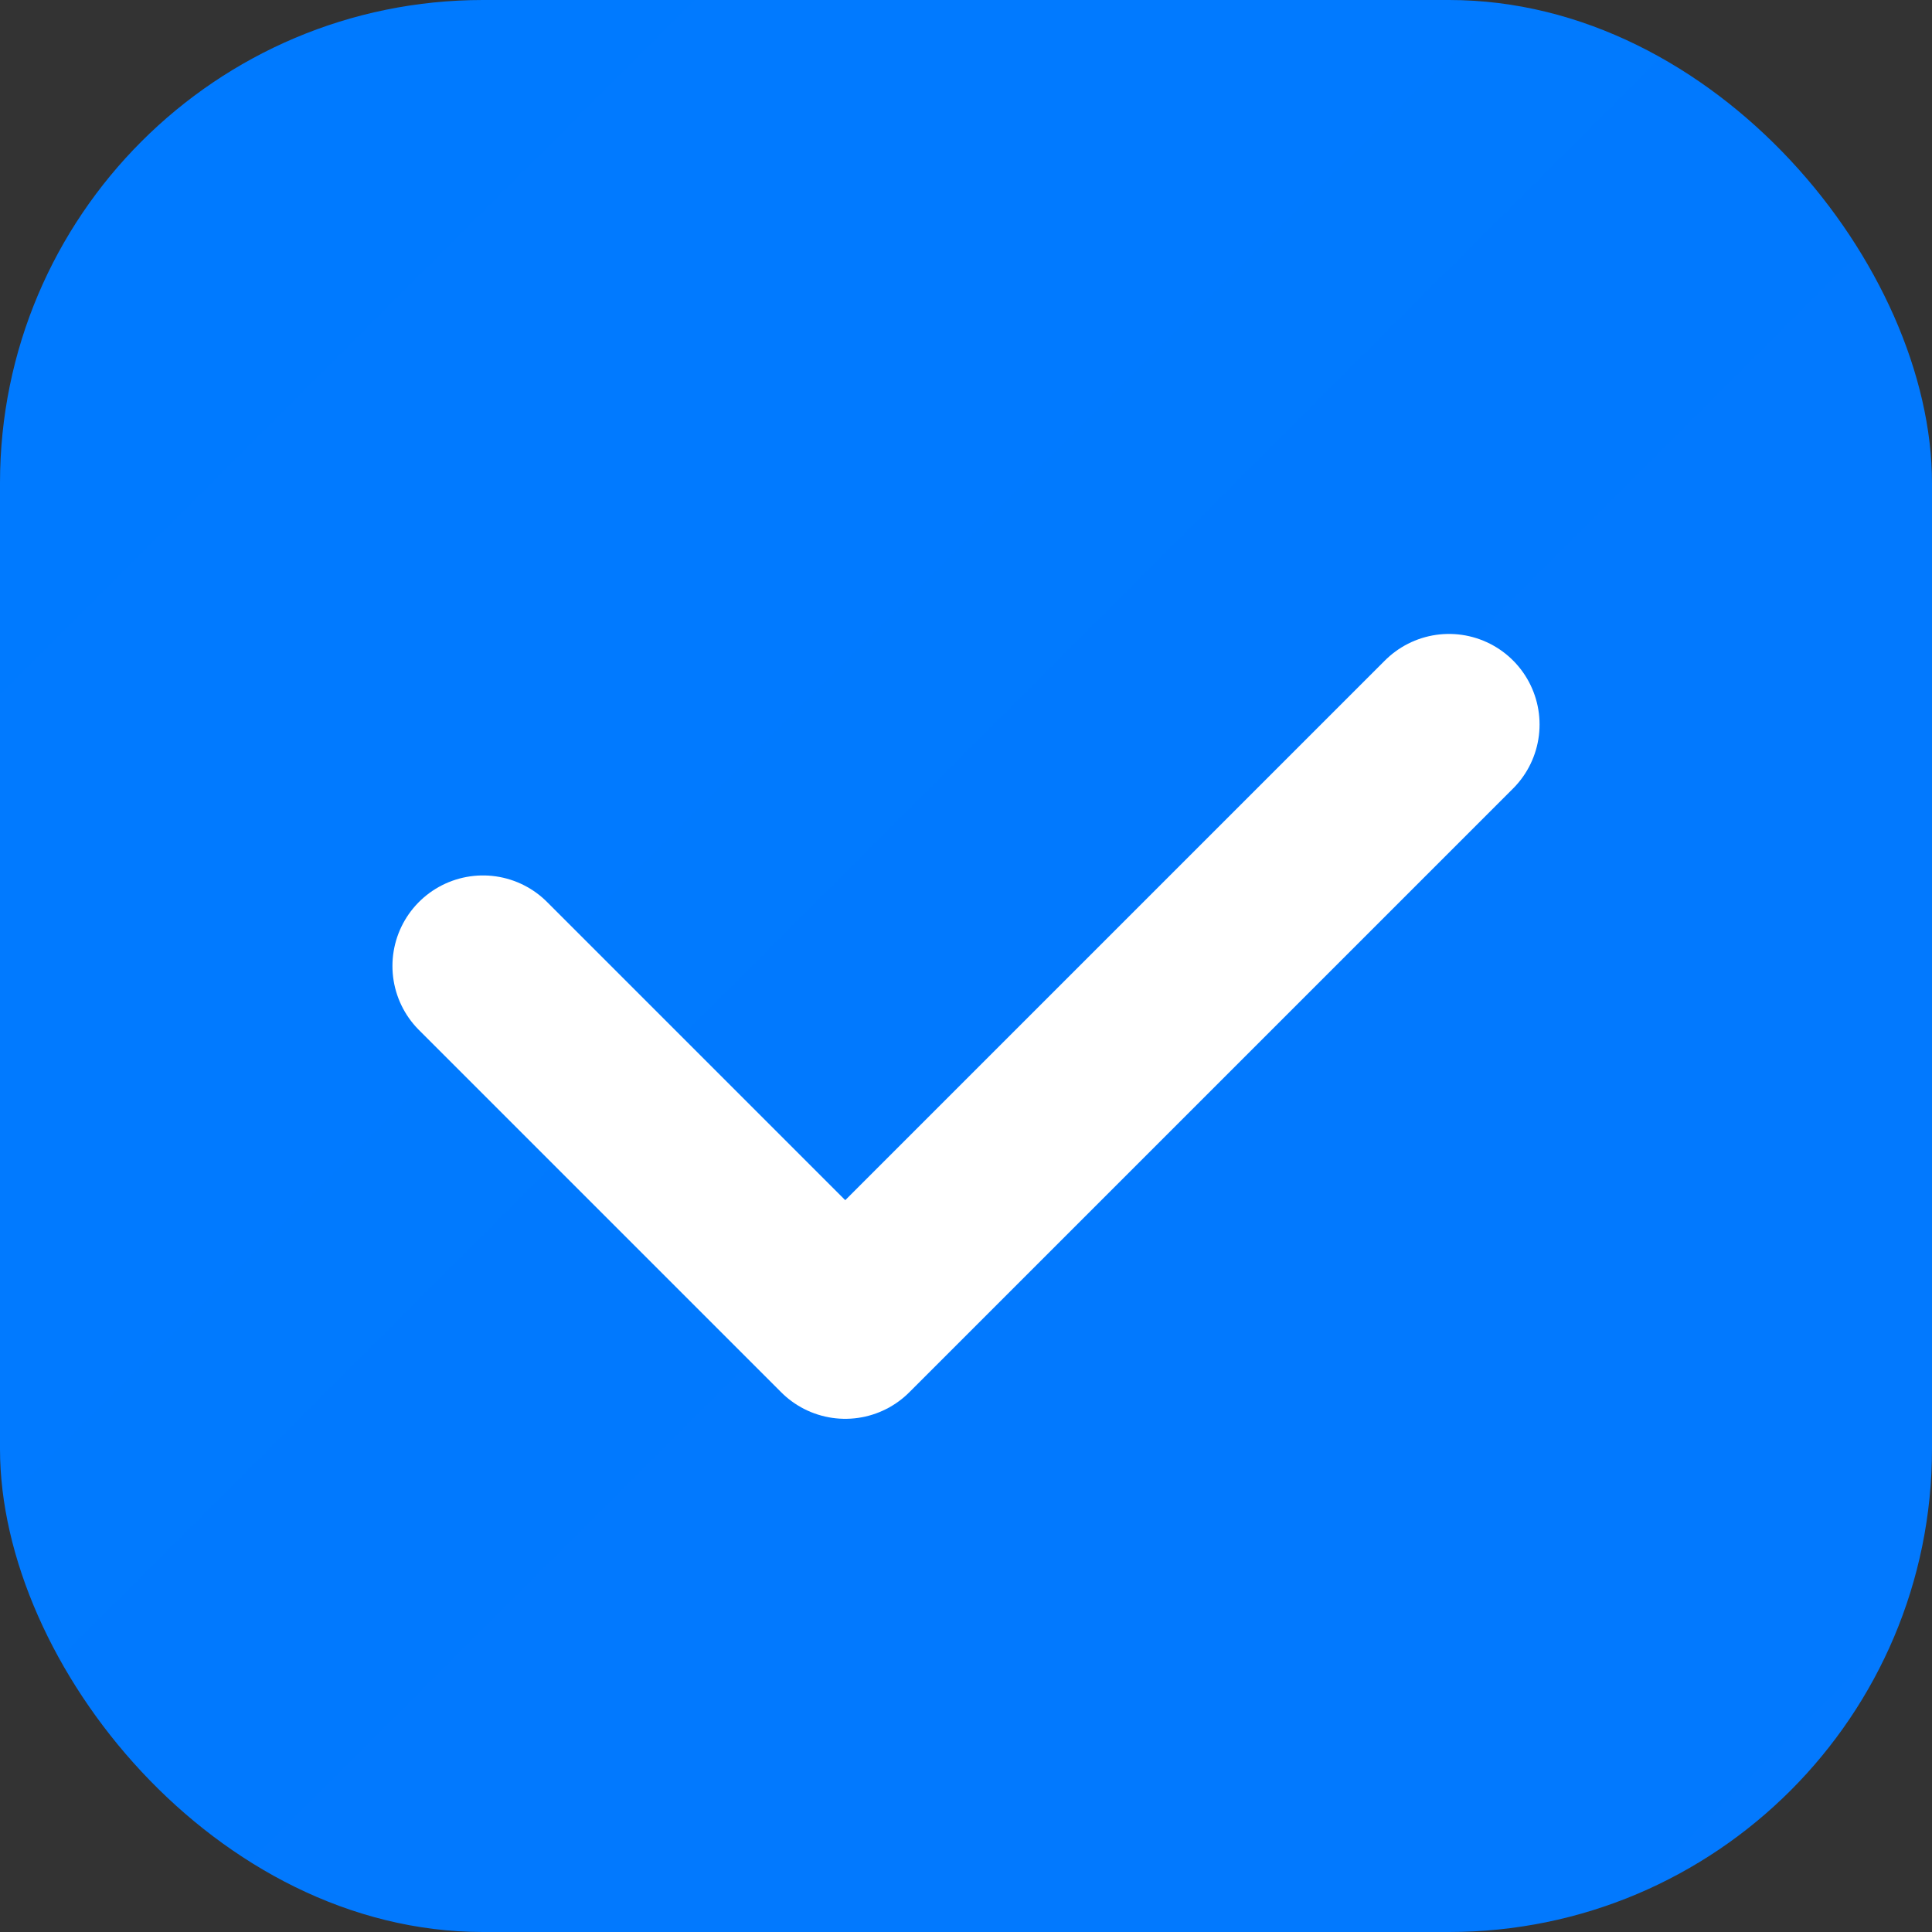 <svg xmlns="http://www.w3.org/2000/svg" width="32" height="32" viewBox="0 0 32 32">
  <rect x="0" y="0" width="32" height="32" fill="#333333" stroke="none"/>
  <rect width="32" height="32" rx="8" fill="url(#gradient)"/>
  <path d="M8 16L14 22L24 12" stroke="white" stroke-width="3" stroke-linecap="round" stroke-linejoin="round" fill="none"/>
  <defs>
    <linearGradient id="gradient" x1="0" y1="0" x2="32" y2="32">
      <stop offset="0%" stop-color="#007AFF"/>
      <stop offset="100%" stop-color="#5856D6"/>
    </linearGradient>
  </defs>
</svg>